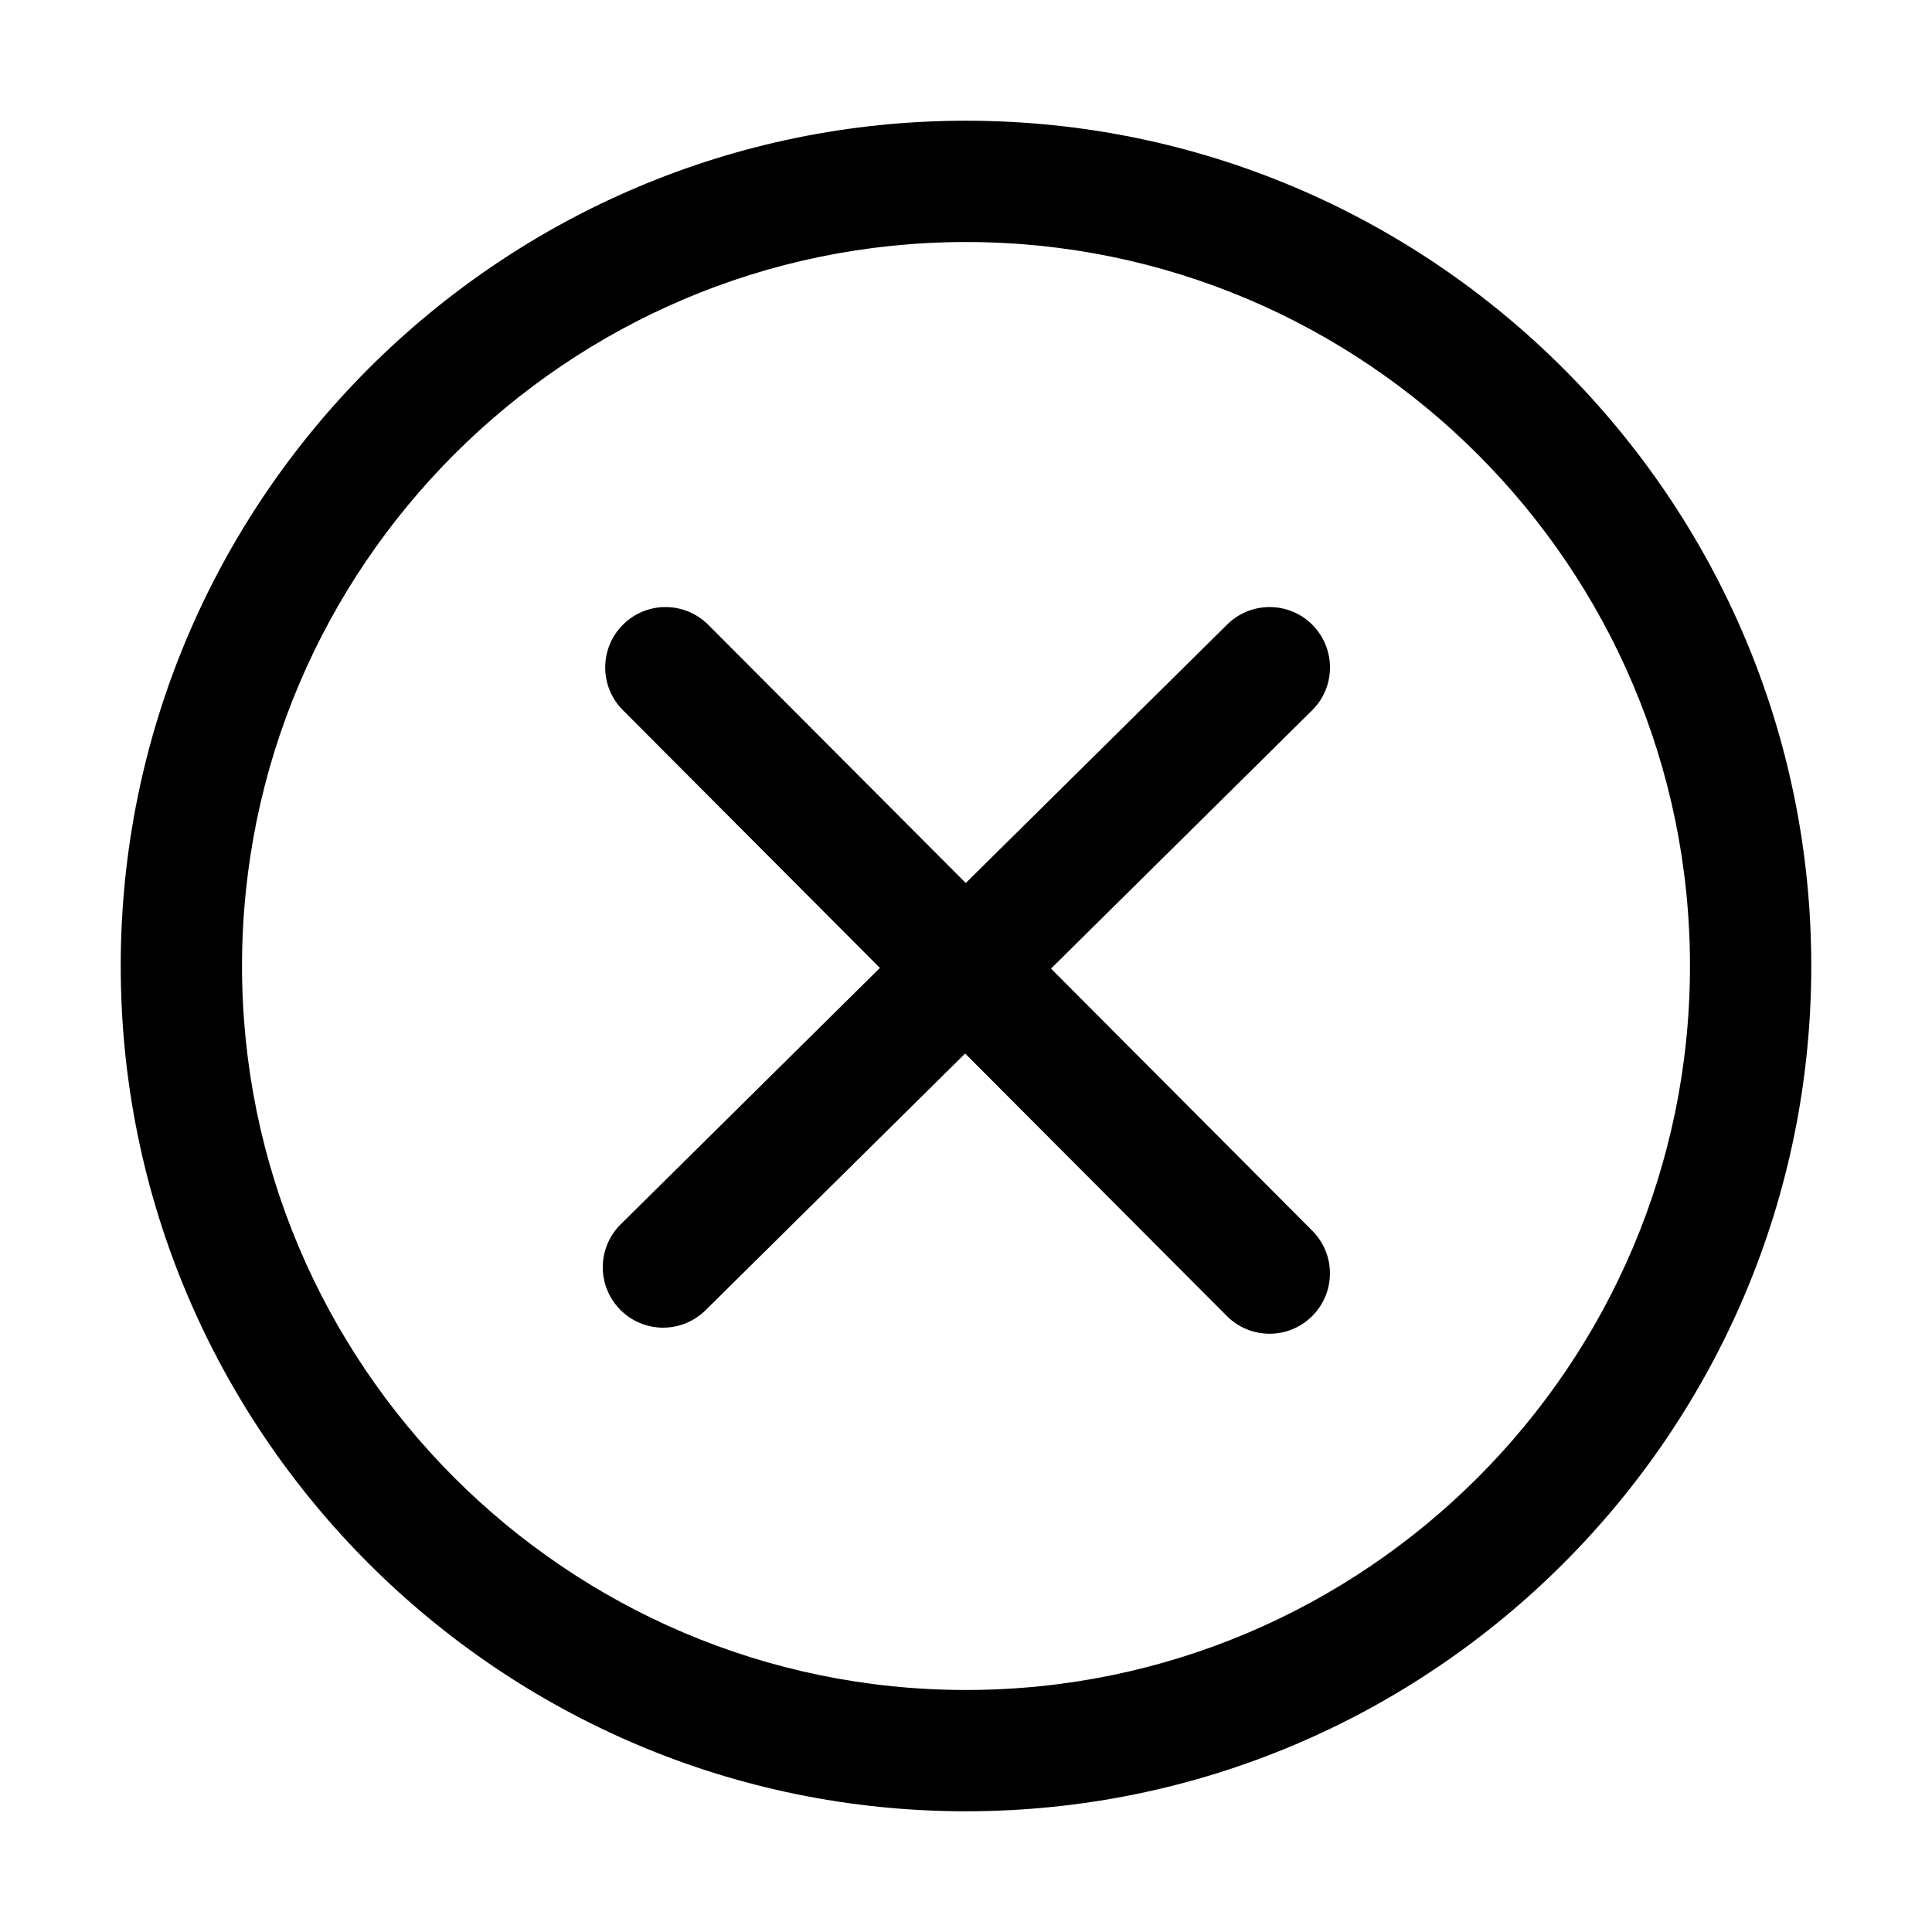 <svg width="41" height="41" viewBox="0 0 41 41" fill="none" xmlns="http://www.w3.org/2000/svg">
<g id="icno-&#229;&#133;&#179;&#233;&#151;&#173;" clip-path="url(#clip0_91_4039)">
<path id="Vector" d="M20.5 38.438C10.609 38.438 2.562 30.391 2.562 20.5C2.562 10.609 10.609 2.562 20.5 2.562C30.391 2.562 38.438 10.609 38.438 20.5C38.438 30.391 30.391 38.438 20.5 38.438ZM20.5 5.136C12.028 5.136 5.136 12.028 5.136 20.5C5.136 28.97 12.028 35.864 20.5 35.864C28.97 35.864 35.864 28.97 35.864 20.5C35.864 12.028 28.97 5.136 20.5 5.136Z" fill="black"/>
<path id="Vector_2" d="M22.304 20.555L27.844 15.075C28.348 14.578 28.351 13.767 27.854 13.263C27.357 12.76 26.545 12.756 26.043 13.253L20.495 18.739L15.031 13.26C14.53 12.759 13.721 12.756 13.22 13.257C12.719 13.757 12.718 14.568 13.217 15.069L18.673 20.541L13.172 25.982C12.669 26.481 12.665 27.291 13.162 27.794C13.413 28.048 13.742 28.175 14.073 28.175C14.399 28.175 14.724 28.05 14.974 27.804L20.482 22.357L26.035 27.927C26.285 28.178 26.613 28.304 26.942 28.304C27.27 28.304 27.597 28.178 27.846 27.93C28.348 27.43 28.349 26.62 27.849 26.118L22.304 20.555Z" fill="black"/>
</g>
<defs>
<clipPath id="clip0_91_4039">
<rect width="41" height="41" fill="white"/>
</clipPath>
</defs>
</svg>
